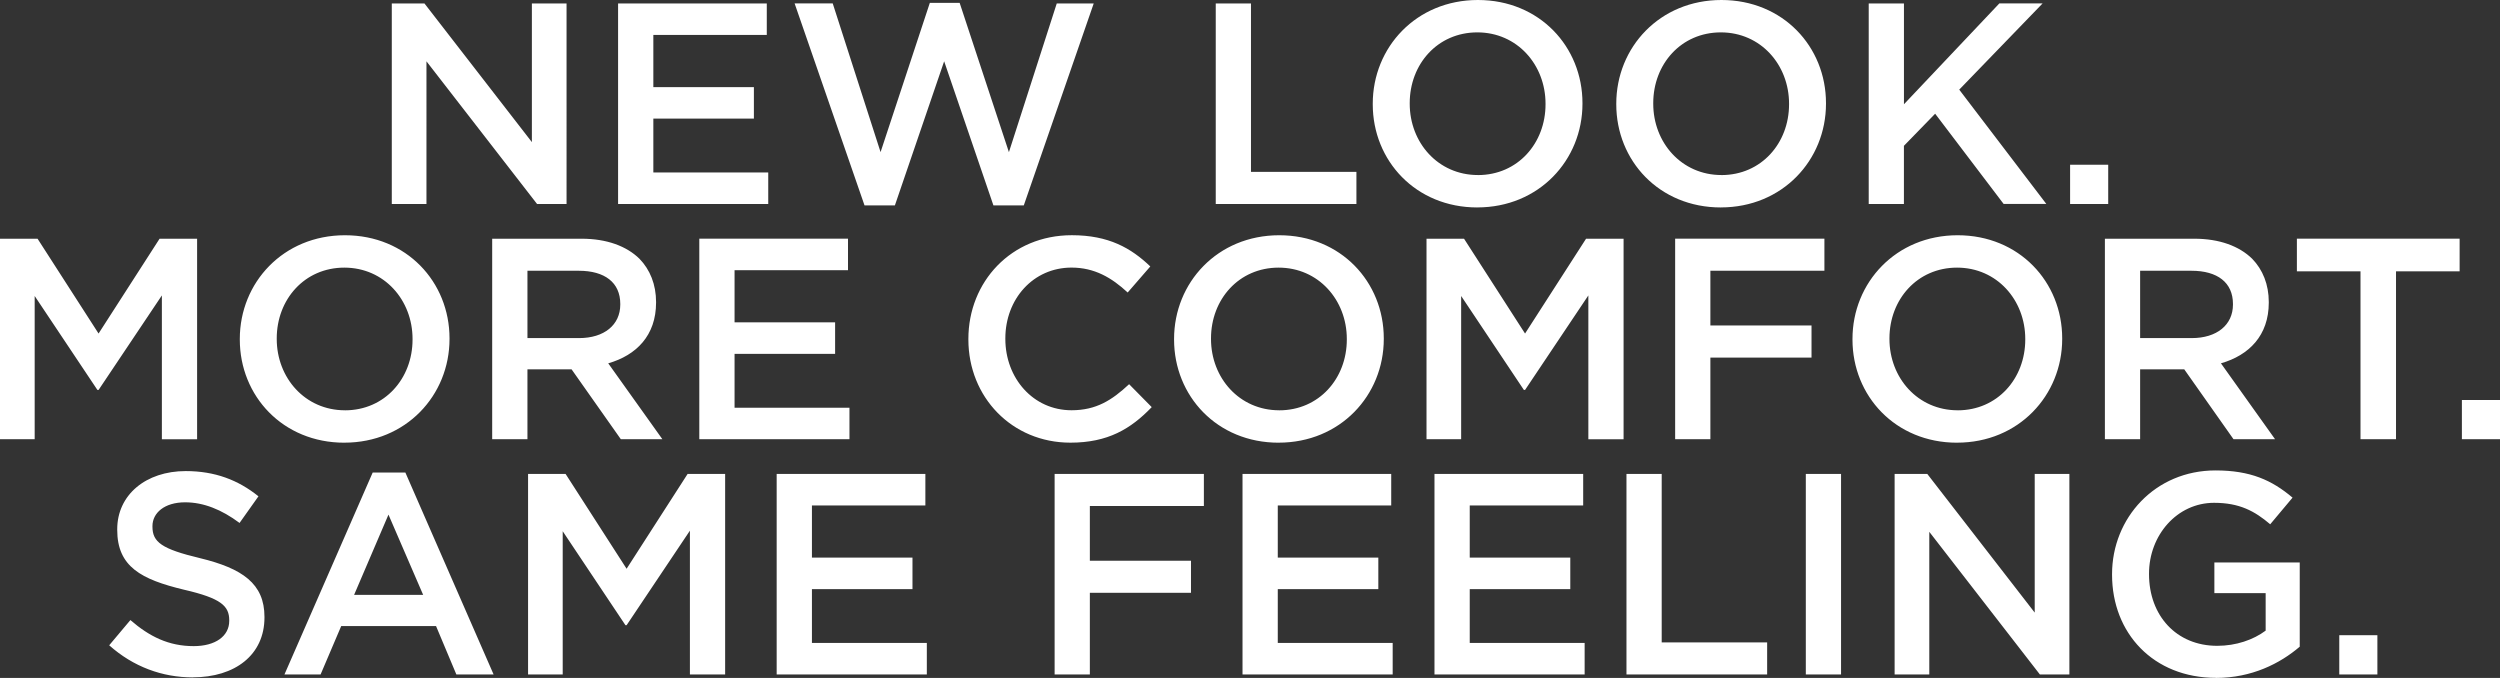 <?xml version="1.0" encoding="UTF-8"?><svg id="Livello_1" xmlns="http://www.w3.org/2000/svg" viewBox="0 0 806.81 218.78"><rect x="0" y="0" width="806.81" height="218.78" fill="#333333" stroke="none"/><defs><style>.cls-1{fill:#fff;}</style></defs><path class="cls-1" d="M754.94,217.67h12.3v-12.67h-12.3v12.67ZM715.18,218.78c11.47,0,20.62-4.62,27-10.08v-27.18h-27.55v9.89h16.55v12.11c-3.98,2.96-9.52,4.9-15.63,4.9-13.22,0-22.01-9.8-22.01-23.12v-.19c0-12.39,9.06-22.84,20.99-22.84,8.23,0,13.13,2.68,18.12,6.93l7.21-8.6c-6.66-5.64-13.59-8.78-24.87-8.78-19.51,0-33.38,15.35-33.38,33.47v.18c0,18.86,13.31,33.29,33.56,33.29M611.44,217.67h11.19v-46.04l35.69,46.04h9.52v-64.72h-11.19v44.75l-34.67-44.75h-10.54v64.72ZM582.78,217.67h11.37v-64.72h-11.37v64.72ZM524.9,217.67h45.4v-10.36h-34.03v-54.37h-11.37v64.72ZM462.95,217.67h48.45v-10.17h-37.08v-17.38h32.45v-10.17h-32.45v-16.83h36.61v-10.17h-47.99v64.72ZM401,217.67h48.45v-10.17h-37.08v-17.38h32.45v-10.17h-32.45v-16.83h36.61v-10.17h-47.99v64.72ZM340.35,217.67h11.37v-26.35h32.64v-10.36h-32.64v-17.66h36.8v-10.36h-48.17v64.72ZM250.66,217.67h48.45v-10.17h-37.08v-17.38h32.45v-10.17h-32.45v-16.83h36.61v-10.17h-47.99v64.72ZM170.41,217.67h11.19v-46.23l20.25,30.33h.37l20.43-30.51v46.41h11.37v-64.72h-12.11l-19.69,30.6-19.69-30.6h-12.11v64.72ZM114.28,191.97l11.09-25.89,11.19,25.89h-22.28ZM91.81,217.67h11.65l6.66-15.63h30.6l6.56,15.63h12.02l-28.48-65.18h-10.54l-28.48,65.18ZM62.23,218.59c13.59,0,23.12-7.21,23.12-19.32v-.19c0-10.72-7.12-15.63-20.8-18.95-12.39-2.96-15.35-5.18-15.35-10.17v-.18c0-4.25,3.88-7.67,10.54-7.67,5.92,0,11.74,2.31,17.57,6.66l6.1-8.6c-6.56-5.27-14.05-8.14-23.48-8.14-12.85,0-22.1,7.67-22.1,18.77v.19c0,11.93,7.77,16,21.54,19.32,12.02,2.77,14.61,5.27,14.61,9.89v.18c0,4.9-4.44,8.14-11.47,8.14-8.04,0-14.24-3.05-20.43-8.41l-6.84,8.14c7.77,6.93,17.11,10.36,27,10.36"/><path class="cls-1" d="M794.51,141.75h12.3v-12.67h-12.3v12.67ZM761.78,141.75h11.47v-54.18h20.53v-10.54h-52.52v10.54h20.53v54.18ZM690.67,109.11v-21.73h16.55c8.41,0,13.41,3.79,13.41,10.72v.19c0,6.56-5.18,10.82-13.31,10.82h-16.64ZM679.3,141.75h11.37v-22.56h14.24l15.9,22.56h13.41l-17.47-24.5c9.06-2.59,15.44-8.97,15.44-19.6v-.18c0-5.64-1.94-10.45-5.36-13.96-4.16-4.07-10.54-6.47-18.68-6.47h-28.85v64.72ZM631.78,132.41c-12.85,0-22.01-10.45-22.01-23.02v-.18c0-12.57,8.97-22.84,21.82-22.84s22.01,10.45,22.01,23.02v.19c0,12.57-8.97,22.84-21.82,22.84M631.59,142.86c19.88,0,33.93-15.26,33.93-33.47v-.18c0-18.21-13.87-33.29-33.75-33.29s-33.93,15.26-33.93,33.47v.19c0,18.21,13.87,33.29,33.75,33.29M540.61,141.75h11.37v-26.35h32.64v-10.36h-32.64v-17.66h36.8v-10.36h-48.17v64.72ZM460.36,141.75h11.19v-46.23l20.25,30.33h.37l20.43-30.51v46.42h11.37v-64.72h-12.11l-19.69,30.6-19.69-30.6h-12.11v64.72ZM412.83,132.41c-12.85,0-22.01-10.45-22.01-23.02v-.18c0-12.57,8.97-22.84,21.82-22.84s22.01,10.45,22.01,23.02v.19c0,12.57-8.97,22.84-21.82,22.84M412.65,142.86c19.88,0,33.93-15.26,33.93-33.47v-.18c0-18.21-13.87-33.29-33.75-33.29s-33.93,15.26-33.93,33.47v.19c0,18.21,13.87,33.29,33.75,33.29M345.43,142.86c12.11,0,19.51-4.44,26.26-11.47l-7.3-7.4c-5.55,5.18-10.63,8.41-18.58,8.41-12.39,0-21.36-10.36-21.36-23.02v-.18c0-12.67,8.97-22.84,21.36-22.84,7.4,0,12.94,3.24,18.12,8.04l7.3-8.41c-6.19-5.92-13.41-10.08-25.33-10.08-19.6,0-33.38,15.07-33.38,33.47v.19c0,18.58,14.05,33.29,32.92,33.29M225.69,141.75h48.45v-10.17h-37.08v-17.38h32.45v-10.17h-32.45v-16.83h36.61v-10.17h-47.99v64.72ZM170.22,109.11v-21.73h16.55c8.41,0,13.41,3.79,13.41,10.72v.19c0,6.56-5.18,10.82-13.31,10.82h-16.64ZM158.85,141.75h11.37v-22.56h14.24l15.9,22.56h13.41l-17.48-24.5c9.06-2.59,15.44-8.97,15.44-19.6v-.18c0-5.64-1.94-10.45-5.36-13.96-4.16-4.07-10.54-6.47-18.68-6.47h-28.85v64.72ZM111.32,132.41c-12.85,0-22.01-10.45-22.01-23.02v-.18c0-12.57,8.97-22.84,21.82-22.84s22.01,10.45,22.01,23.02v.19c0,12.57-8.97,22.84-21.82,22.84M111.14,142.86c19.88,0,33.93-15.26,33.93-33.47v-.18c0-18.21-13.87-33.29-33.75-33.29s-33.93,15.26-33.93,33.47v.19c0,18.21,13.87,33.29,33.75,33.29M0,141.75h11.19v-46.23l20.25,30.33h.37l20.43-30.51v46.42h11.37v-64.72h-12.11l-19.69,30.6-19.69-30.6H0v64.72Z"/><path class="cls-1" d="M668.07,65.83h12.3v-12.67h-12.3v12.67ZM603.07,65.83h11.37v-18.77l10.08-10.36,22.1,29.12h13.78l-28.11-36.89,26.91-27.83h-13.96l-30.79,32.55V1.11h-11.37v64.72ZM555.55,56.49c-12.85,0-22.01-10.45-22.01-23.02v-.18c0-12.57,8.97-22.84,21.82-22.84s22.01,10.45,22.01,23.02v.19c0,12.57-8.97,22.84-21.82,22.84M555.36,66.94c19.88,0,33.93-15.26,33.93-33.47v-.18c0-18.21-13.87-33.29-33.75-33.29s-33.93,15.26-33.93,33.47v.19c0,18.21,13.87,33.29,33.75,33.29M476.96,56.49c-12.85,0-22.01-10.45-22.01-23.02v-.18c0-12.57,8.97-22.84,21.82-22.84s22.01,10.45,22.01,23.02v.19c0,12.57-8.97,22.84-21.82,22.84M476.77,66.94c19.88,0,33.93-15.26,33.93-33.47v-.18c0-18.21-13.87-33.29-33.75-33.29s-33.93,15.26-33.93,33.47v.19c0,18.21,13.87,33.29,33.75,33.29M392.35,65.83h45.4v-10.36h-34.03V1.11h-11.37v64.72ZM279,66.29h9.8l15.9-46.51,15.9,46.51h9.8L352.97,1.11h-11.93l-15.44,47.99L309.7.92h-9.62l-15.9,48.17-15.44-47.99h-12.3l22.56,65.18ZM199.48,65.83h48.45v-10.17h-37.08v-17.38h32.45v-10.17h-32.45V11.28h36.61V1.11h-47.99v64.72ZM126.44,65.83h11.19V19.79l35.69,46.04h9.52V1.11h-11.19v44.75L136.98,1.11h-10.54v64.72Z"/></svg>